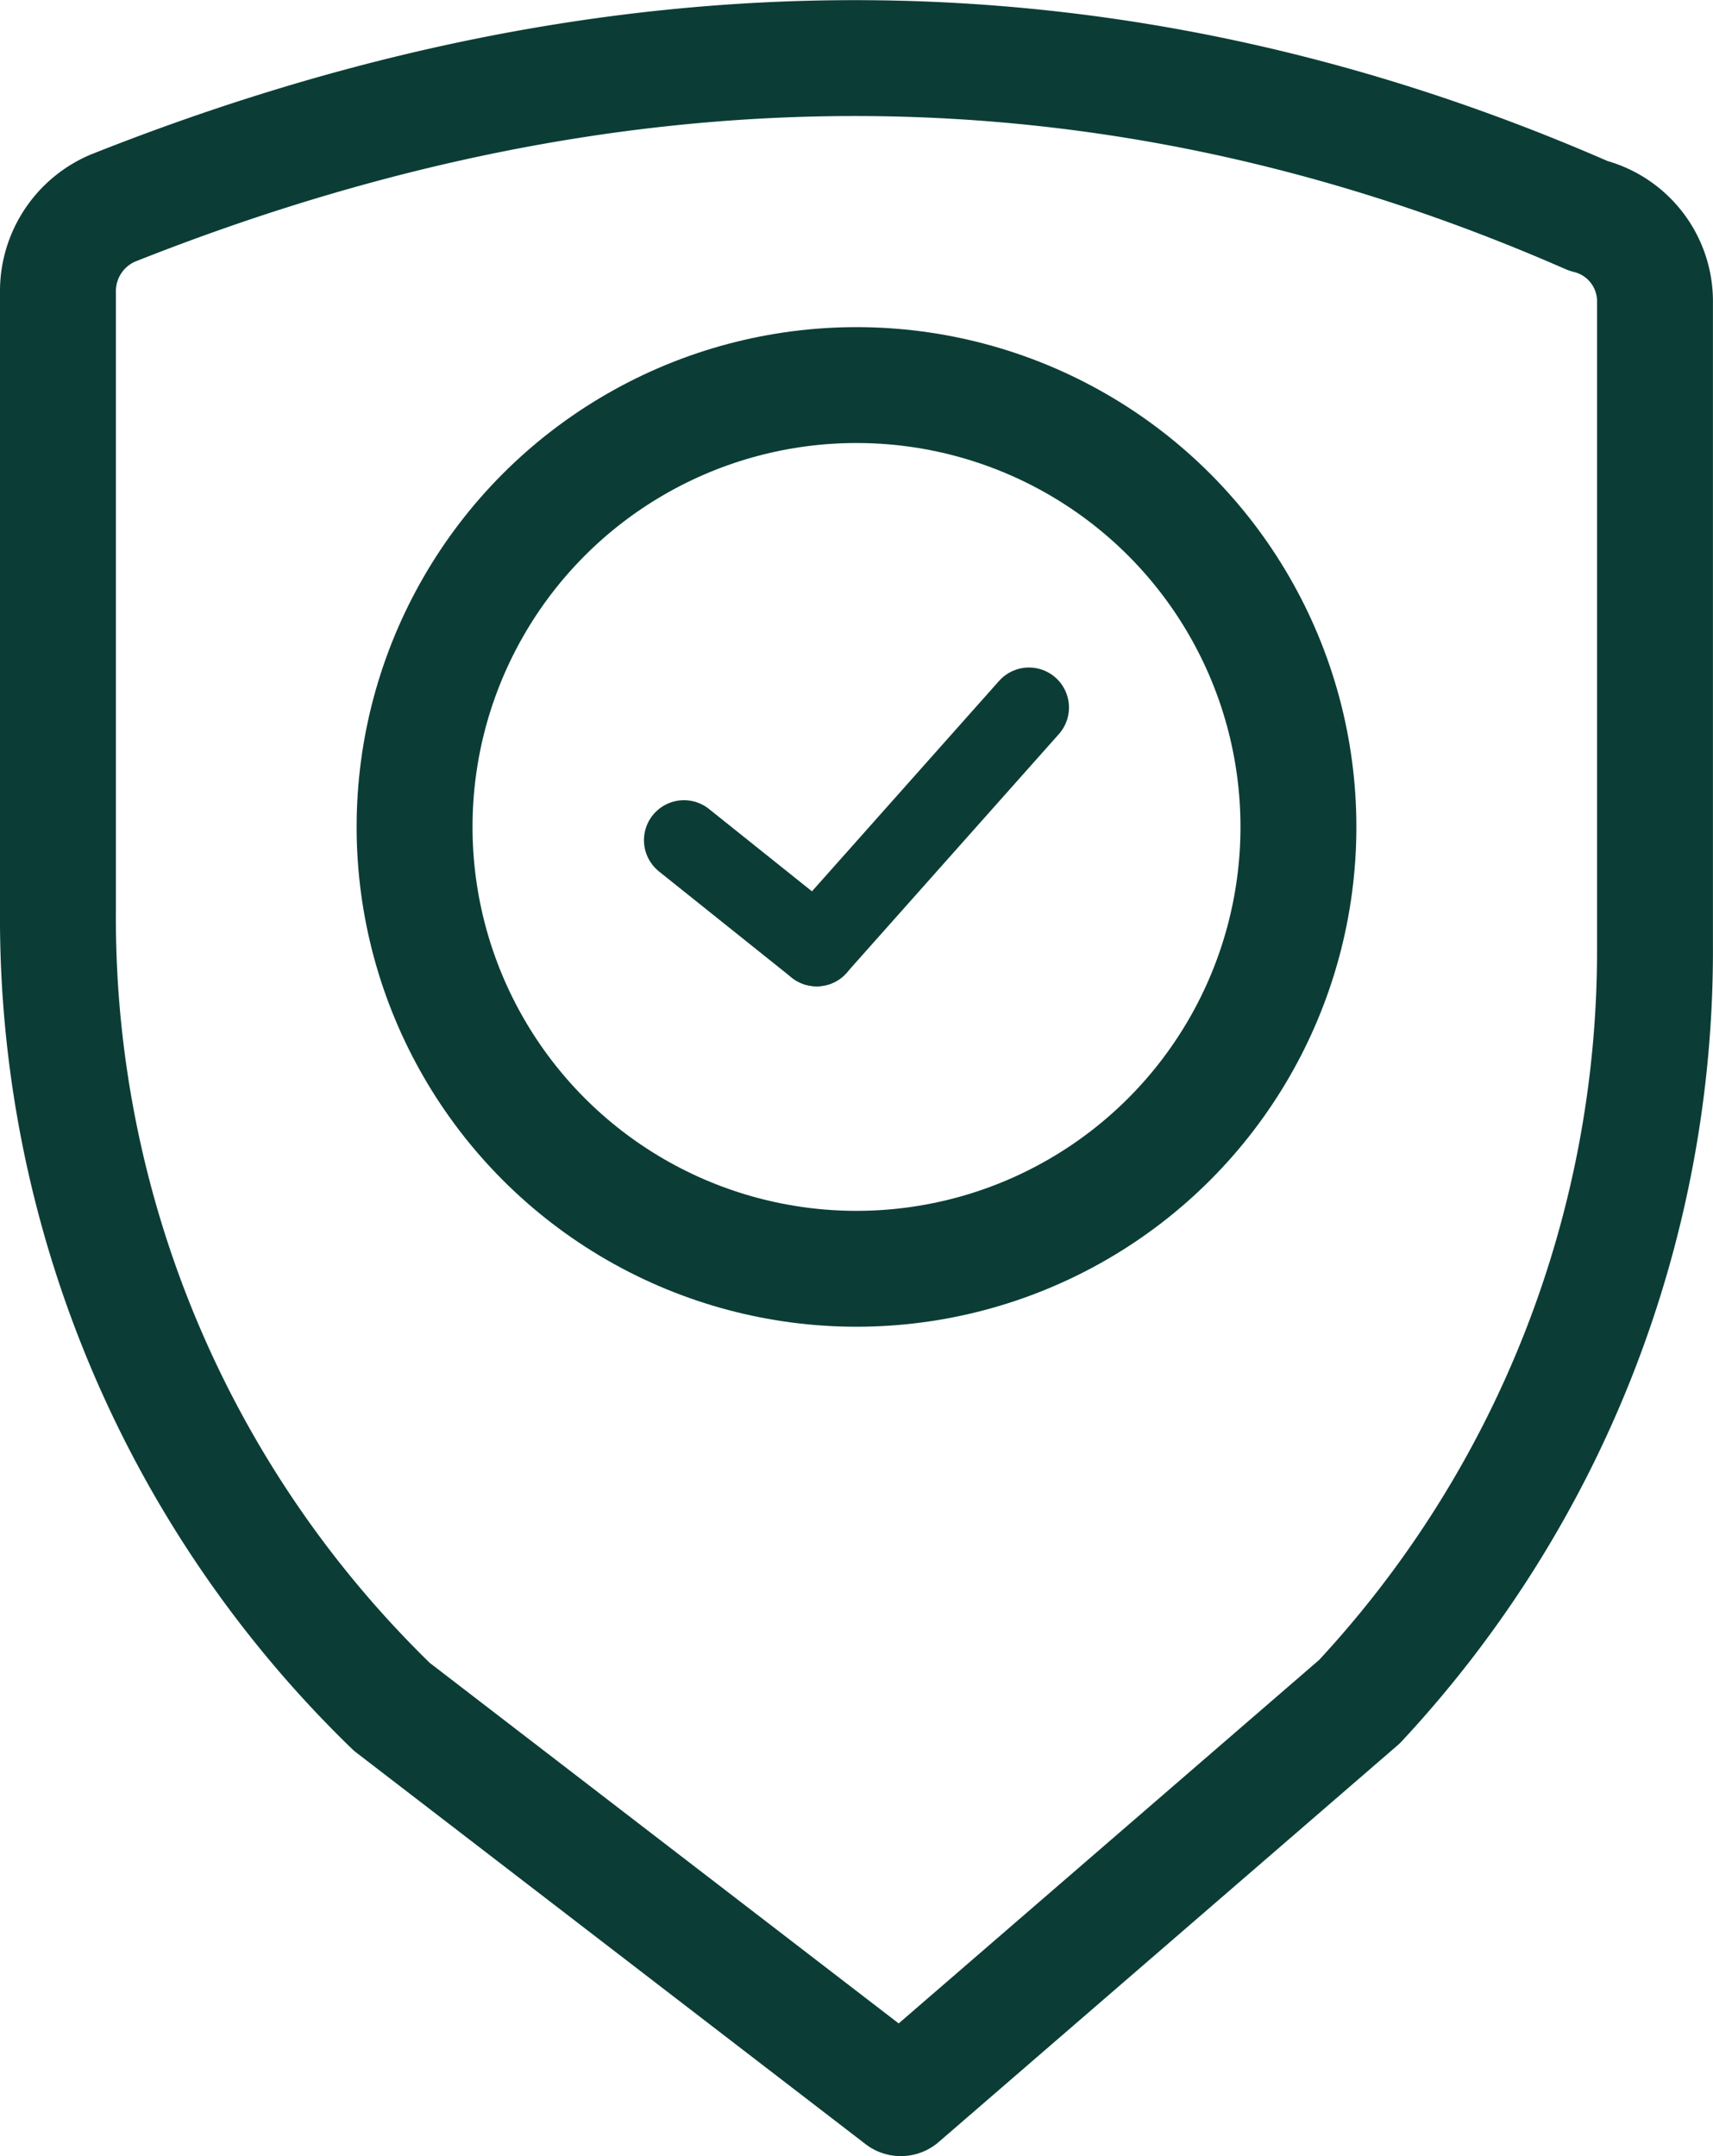 <svg xmlns="http://www.w3.org/2000/svg" width="29.56" height="37.212" viewBox="0 0 29.56 37.212">
  <g id="Group_118" data-name="Group 118" transform="translate(-290.93 -377.196)">
    <path id="Path_100" data-name="Path 100" d="M306.475,413.408l-8.783-6.754a18.956,18.956,0,0,1-5.762-13.711v-10.7a1.558,1.558,0,0,1,.942-1.453c8.667-3.446,17.161-3.508,25.465.131a1.52,1.52,0,0,1,1.152,1.5v11.1a19.02,19.02,0,0,1-5.1,13.044Z" fill="none" stroke="#0b3d36" stroke-linecap="round" stroke-linejoin="round" stroke-width="2"/>
    <g id="Group_144" data-name="Group 144">
      <circle id="Ellipse_19" data-name="Ellipse 19" cx="7.626" cy="7.626" r="7.626" transform="translate(298.084 383.842)" fill="none" stroke="#0b3d36" stroke-linecap="round" stroke-linejoin="round" stroke-width="2"/>
      <g id="Group_143" data-name="Group 143">
        <line id="Line_91" data-name="Line 91" x1="3.664" y2="4.121" transform="translate(305.022 389.407)" fill="none" stroke="#0b3d36" stroke-linecap="round" stroke-linejoin="round" stroke-width="1.381"/>
        <line id="Line_92" data-name="Line 92" x2="2.29" y2="1.832" transform="translate(302.733 391.697)" fill="none" stroke="#0b3d36" stroke-linecap="round" stroke-linejoin="round" stroke-width="1.381"/>
      </g>
    </g>
  </g>
</svg>
